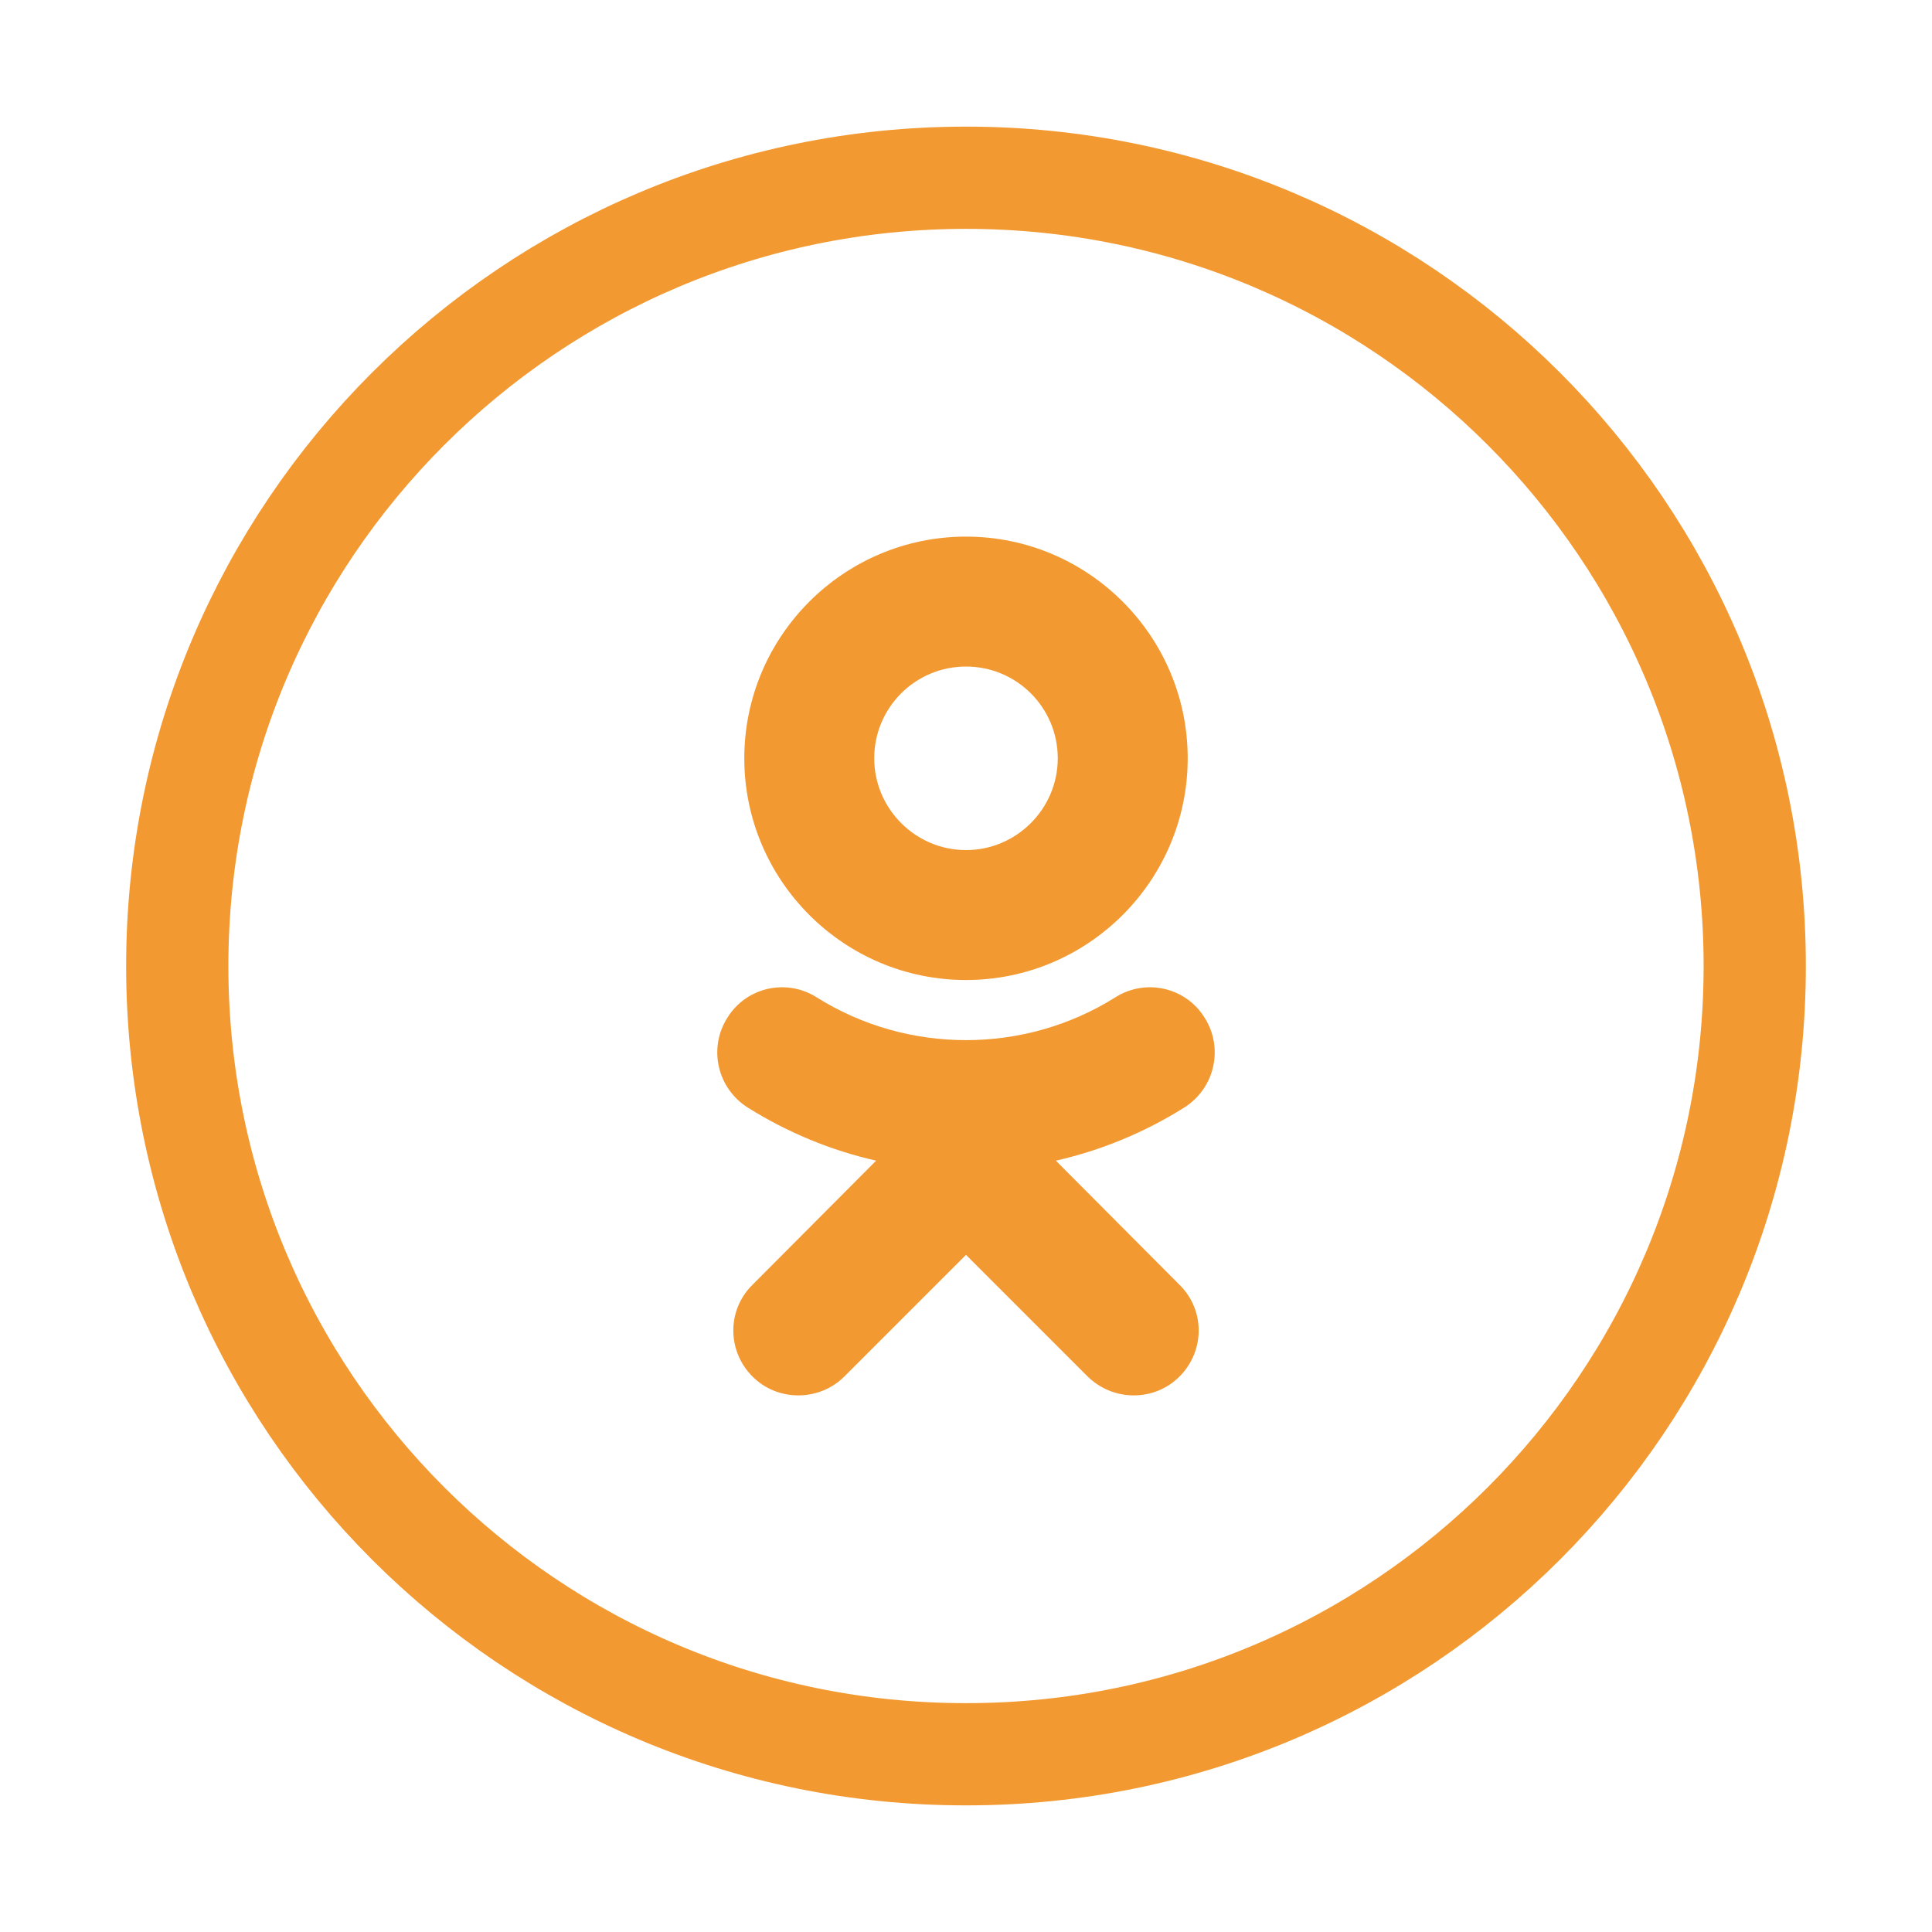 <?xml version="1.0" encoding="UTF-8"?> <svg xmlns="http://www.w3.org/2000/svg" data-bbox="367 368 3266 3264" viewBox="0 0 4000 4000" height="40mm" width="40mm" shape-rendering="geometricPrecision" text-rendering="geometricPrecision" image-rendering="optimizeQuality" fill-rule="evenodd" clip-rule="evenodd" data-type="ugc"> <g> <path d="M1999 3632h2c901 0 1632-730 1632-1632h0c0-901-731-1632-1633-1632h0c-902 0-1633 731-1633 1632h0c0 902 731 1632 1632 1632z" fill="none" stroke="#f29931" stroke-width="211.66"></path> <path d="M2000 2029c253 0 459-206 459-459s-206-459-459-459-459 206-459 459 206 459 459 459zm0-649c105 0 190 85 190 190 0 104-85 190-190 190s-190-86-190-190c0-105 85-190 190-190z" fill="#f29931" fill-rule="nonzero"></path> <path d="M2186 2403c93-21 183-58 266-110 63-40 82-123 42-186-39-63-122-82-185-42-188 118-430 118-618 0-63-40-146-21-185 42-40 63-21 146 42 186 83 52 173 89 266 110l-256 257c-53 52-53 137 0 190 26 26 60 39 95 39 34 0 69-13 95-39l252-252 252 252c53 52 138 52 190 0 53-53 53-138 0-190l-256-257z" fill="#f29931" fill-rule="nonzero"></path> </g> </svg> 